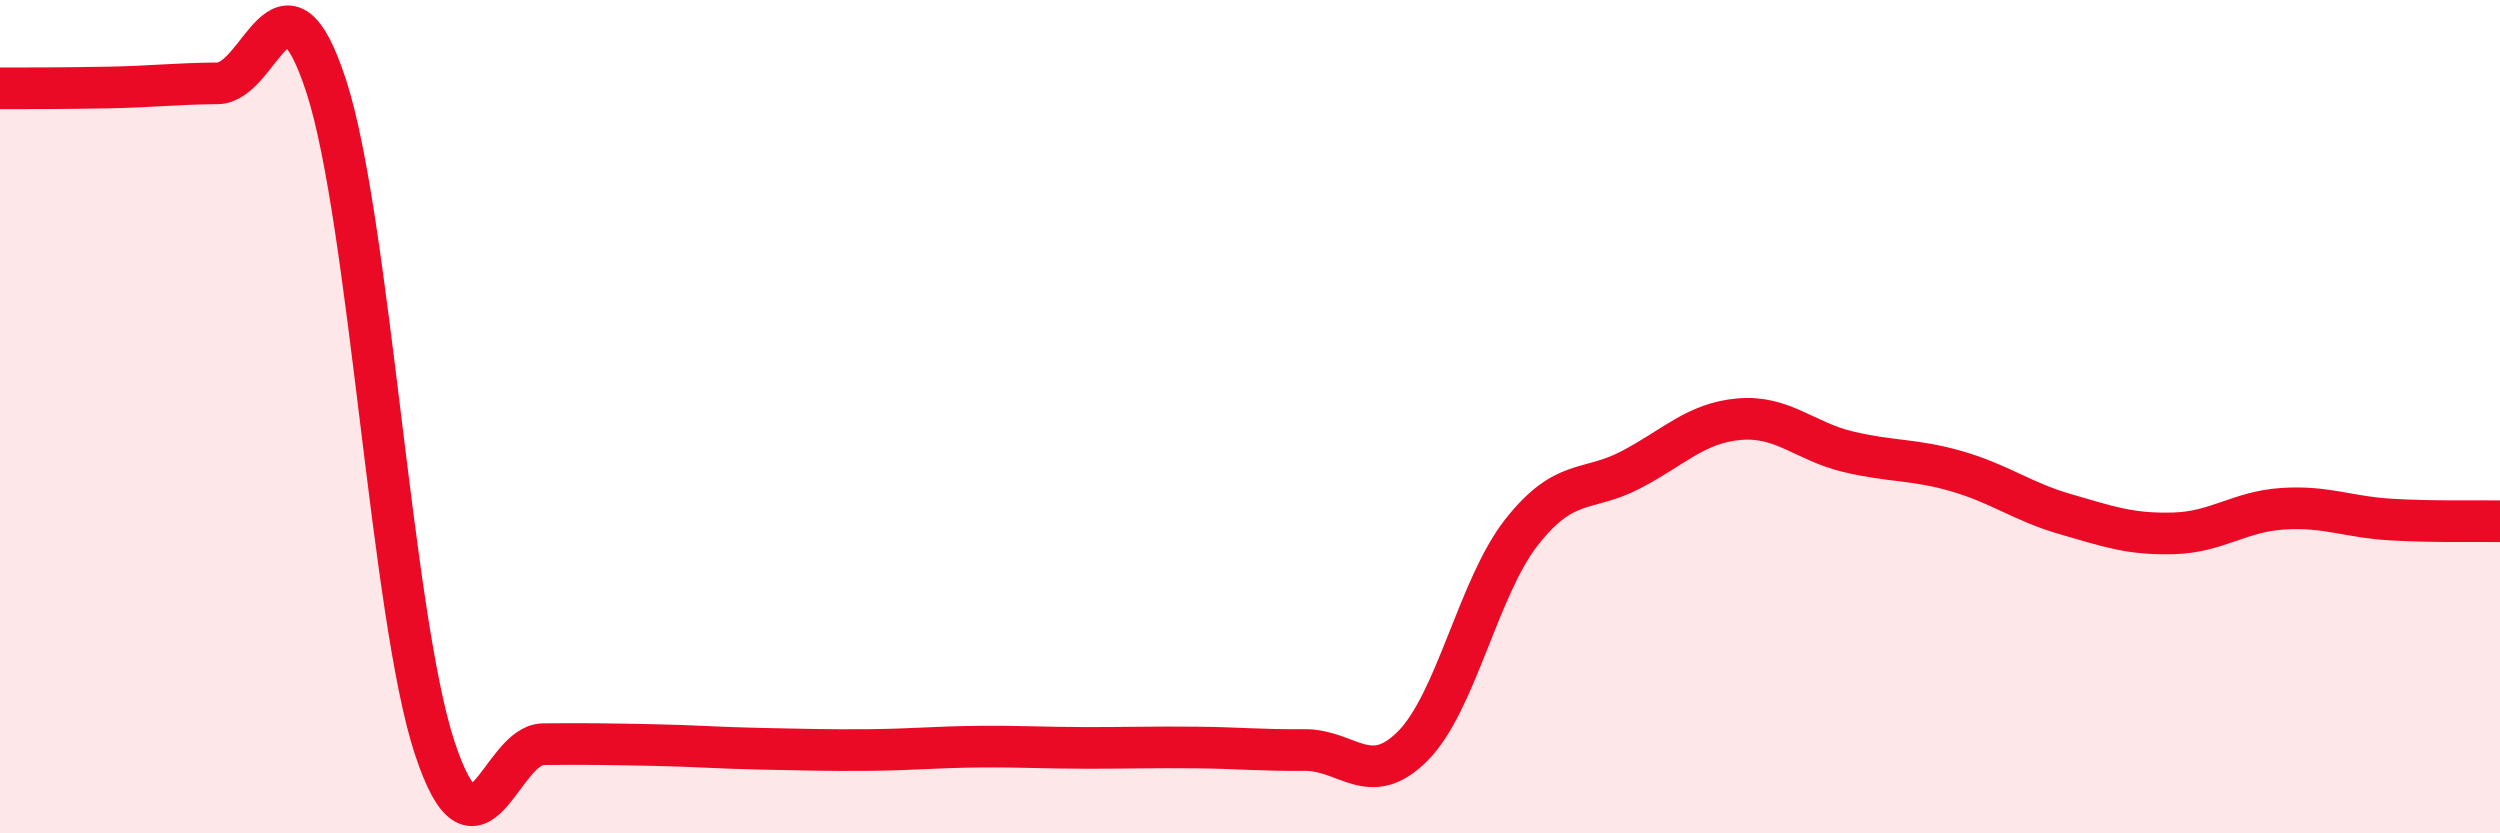 
    <svg width="60" height="20" viewBox="0 0 60 20" xmlns="http://www.w3.org/2000/svg">
      <path
        d="M 0,2.12 C 0.52,2.12 1.57,2.12 2.61,2.1 C 3.65,2.08 4.18,2.01 5.22,2 C 6.26,1.99 6.79,-1.12 7.83,2.07 C 8.87,5.26 9.39,14.78 10.43,17.94 C 11.47,21.1 12,17.87 13.04,17.86 C 14.08,17.85 14.61,17.86 15.65,17.88 C 16.69,17.9 17.22,17.95 18.26,17.97 C 19.3,17.99 19.83,18.01 20.87,18 C 21.91,17.99 22.44,17.93 23.48,17.92 C 24.52,17.91 25.05,17.95 26.09,17.95 C 27.13,17.95 27.66,17.93 28.7,17.94 C 29.74,17.95 30.26,18.01 31.3,18 C 32.34,17.99 32.87,18.95 33.91,17.9 C 34.95,16.85 35.48,14.09 36.52,12.77 C 37.56,11.45 38.09,11.82 39.13,11.28 C 40.17,10.74 40.7,10.15 41.74,10.06 C 42.78,9.97 43.31,10.59 44.35,10.84 C 45.39,11.09 45.92,11.01 46.96,11.31 C 48,11.61 48.53,12.04 49.57,12.34 C 50.61,12.64 51.13,12.83 52.17,12.8 C 53.21,12.77 53.74,12.28 54.78,12.21 C 55.82,12.14 56.35,12.41 57.39,12.47 C 58.43,12.53 59.48,12.5 60,12.51L60 20L0 20Z"
        fill="#EB0A25"
        opacity="0.1"
        stroke-linecap="round"
        stroke-linejoin="round"
      />
      <path
        d="M 0,2.12 C 0.52,2.12 1.57,2.12 2.61,2.1 C 3.65,2.08 4.18,2.01 5.22,2 C 6.26,1.99 6.79,-1.12 7.83,2.07 C 8.87,5.26 9.39,14.78 10.43,17.94 C 11.47,21.1 12,17.87 13.04,17.86 C 14.08,17.85 14.61,17.86 15.65,17.88 C 16.69,17.9 17.22,17.95 18.26,17.97 C 19.3,17.99 19.83,18.01 20.87,18 C 21.91,17.99 22.44,17.93 23.48,17.92 C 24.52,17.91 25.05,17.95 26.09,17.95 C 27.13,17.95 27.66,17.93 28.7,17.94 C 29.74,17.95 30.26,18.01 31.3,18 C 32.34,17.99 32.87,18.95 33.91,17.9 C 34.95,16.85 35.48,14.09 36.52,12.77 C 37.56,11.45 38.09,11.82 39.13,11.28 C 40.17,10.74 40.7,10.15 41.74,10.06 C 42.78,9.97 43.31,10.59 44.35,10.84 C 45.39,11.09 45.92,11.01 46.96,11.31 C 48,11.61 48.53,12.04 49.57,12.34 C 50.61,12.64 51.13,12.83 52.17,12.8 C 53.21,12.77 53.74,12.28 54.78,12.21 C 55.82,12.14 56.35,12.41 57.39,12.47 C 58.43,12.53 59.48,12.5 60,12.51"
        stroke="#EB0A25"
        stroke-width="1"
        fill="none"
        stroke-linecap="round"
        stroke-linejoin="round"
      />
    </svg>
  